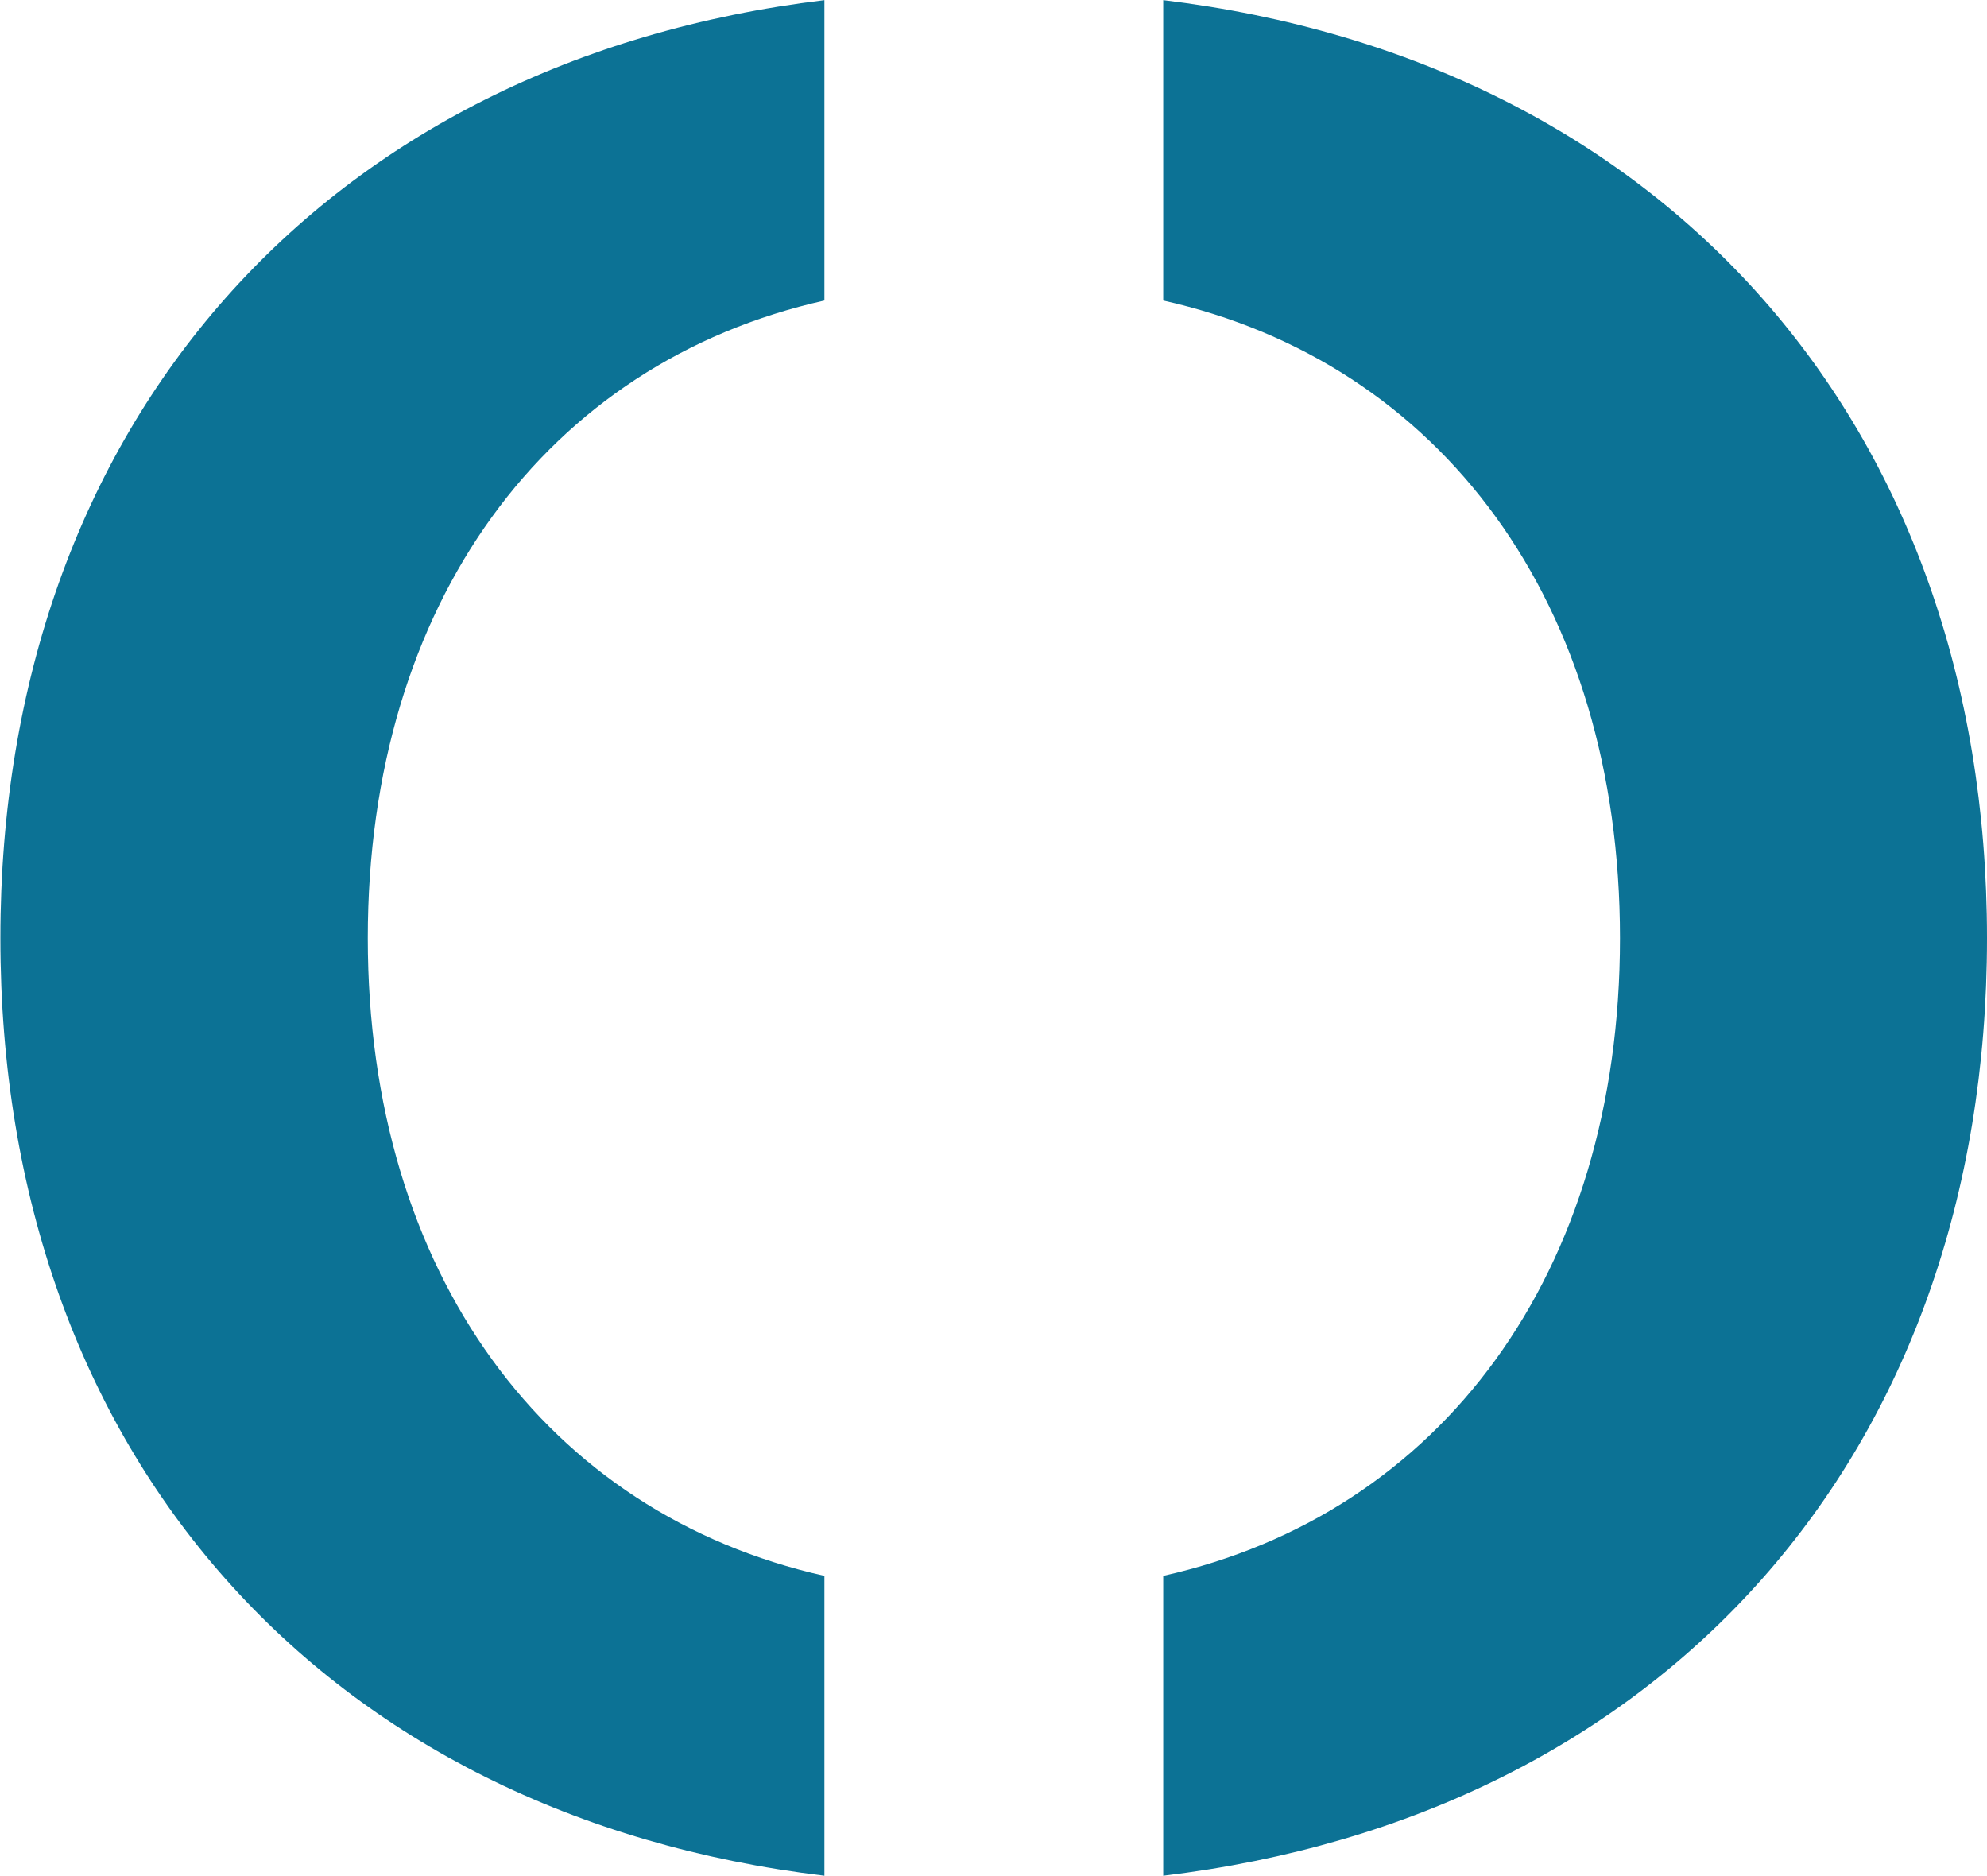 <svg version="1.2" xmlns="http://www.w3.org/2000/svg" viewBox="0 0 1550 1463" width="1550" height="1463"><style>.a{fill:#0c7295}</style><path fill-rule="evenodd" class="a" d="m643.1 1229.1v233.9c-389.4-46.7-642.8-327.6-642.8-731.3 0-402 253.4-684.6 642.8-731.6v234.3c-216.4 48.4-356.2 235.6-356.2 497.3 0 261.7 139.8 449 356.2 497.4zm620.6-497.4c0-261.7-139.8-448.9-356.3-497.3v-234.3c389.5 47 642.6 329.6 642.6 731.6 0 403.7-253.1 684.6-642.6 731.3v-233.9c216.5-48.4 356.3-235.7 356.3-497.4z"/></svg>